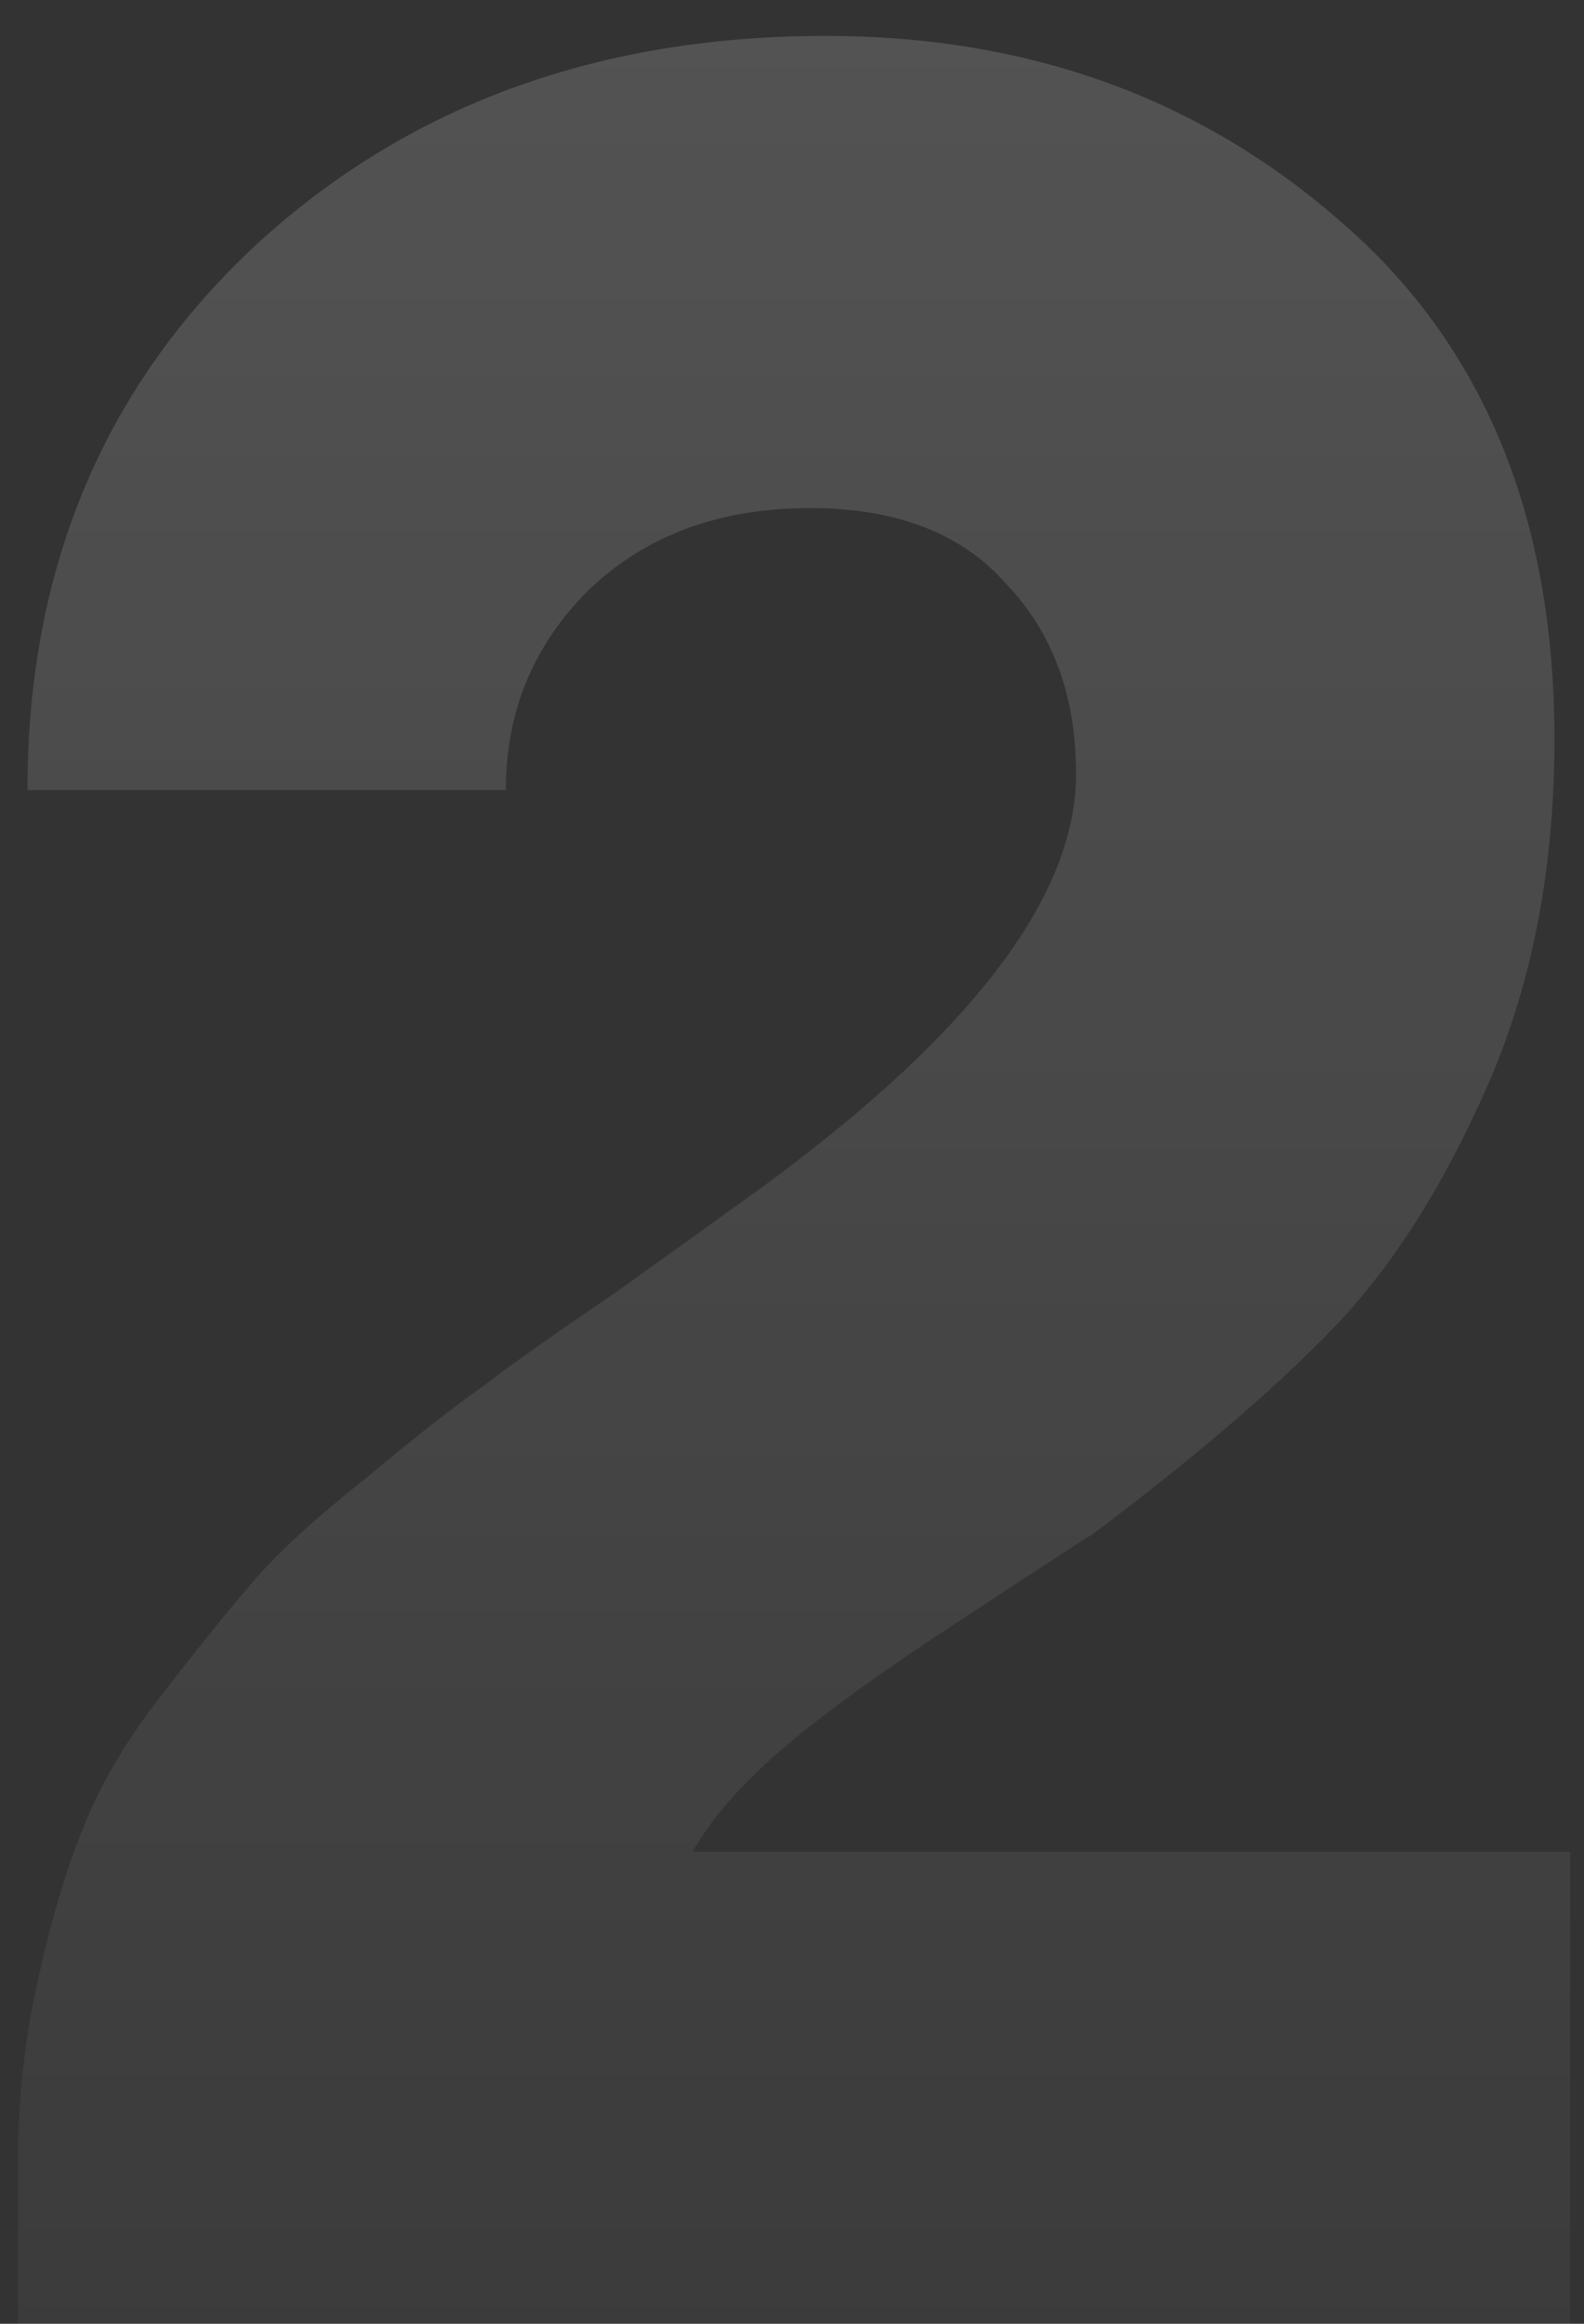 <svg width="30" height="44" viewBox="0 0 30 44" fill="none" xmlns="http://www.w3.org/2000/svg">
<rect x="0" y="0" width="30" height="44" fill="#333333" stroke="none"/>
<path opacity="0.2" d="M29.74 35.06V44H0.34V40.94C0.34 39.78 0.46 38.66 0.7 37.58C0.94 36.46 1.22 35.5 1.54 34.7C1.86 33.86 2.36 33 3.04 32.12C3.72 31.24 4.3 30.52 4.78 29.96C5.26 29.4 5.98 28.74 6.94 27.98C7.9 27.18 8.64 26.6 9.16 26.24C9.68 25.84 10.5 25.26 11.62 24.5C12.74 23.7 13.52 23.14 13.96 22.82C18.24 19.78 20.38 17.06 20.38 14.66C20.38 13.18 19.94 11.98 19.06 11.06C18.22 10.1 16.98 9.62 15.34 9.62C13.62 9.62 12.22 10.14 11.14 11.18C10.1 12.22 9.58 13.48 9.58 14.96H0.52C0.52 10.8 1.94 7.38 4.78 4.7C7.66 2.02 11.28 0.68 15.64 0.68C19.48 0.68 22.74 1.86 25.42 4.22C28.1 6.54 29.44 9.8 29.44 14C29.44 16.44 29.02 18.62 28.18 20.54C27.34 22.46 26.36 24 25.24 25.16C24.12 26.32 22.6 27.62 20.68 29.06C20.6 29.1 19.8 29.62 18.28 30.62C16.8 31.58 15.66 32.4 14.86 33.08C14.06 33.76 13.48 34.42 13.12 35.06H29.74Z" fill="url(#paint0_linear_4249_10884)"/>
<defs>
<linearGradient id="paint0_linear_4249_10884" x1="15.973" y1="-15.5" x2="15.973" y2="59" gradientUnits="userSpaceOnUse">
<stop stop-color="white"/>
<stop offset="1" stop-color="white" stop-opacity="0"/>
</linearGradient>
</defs>
</svg>
